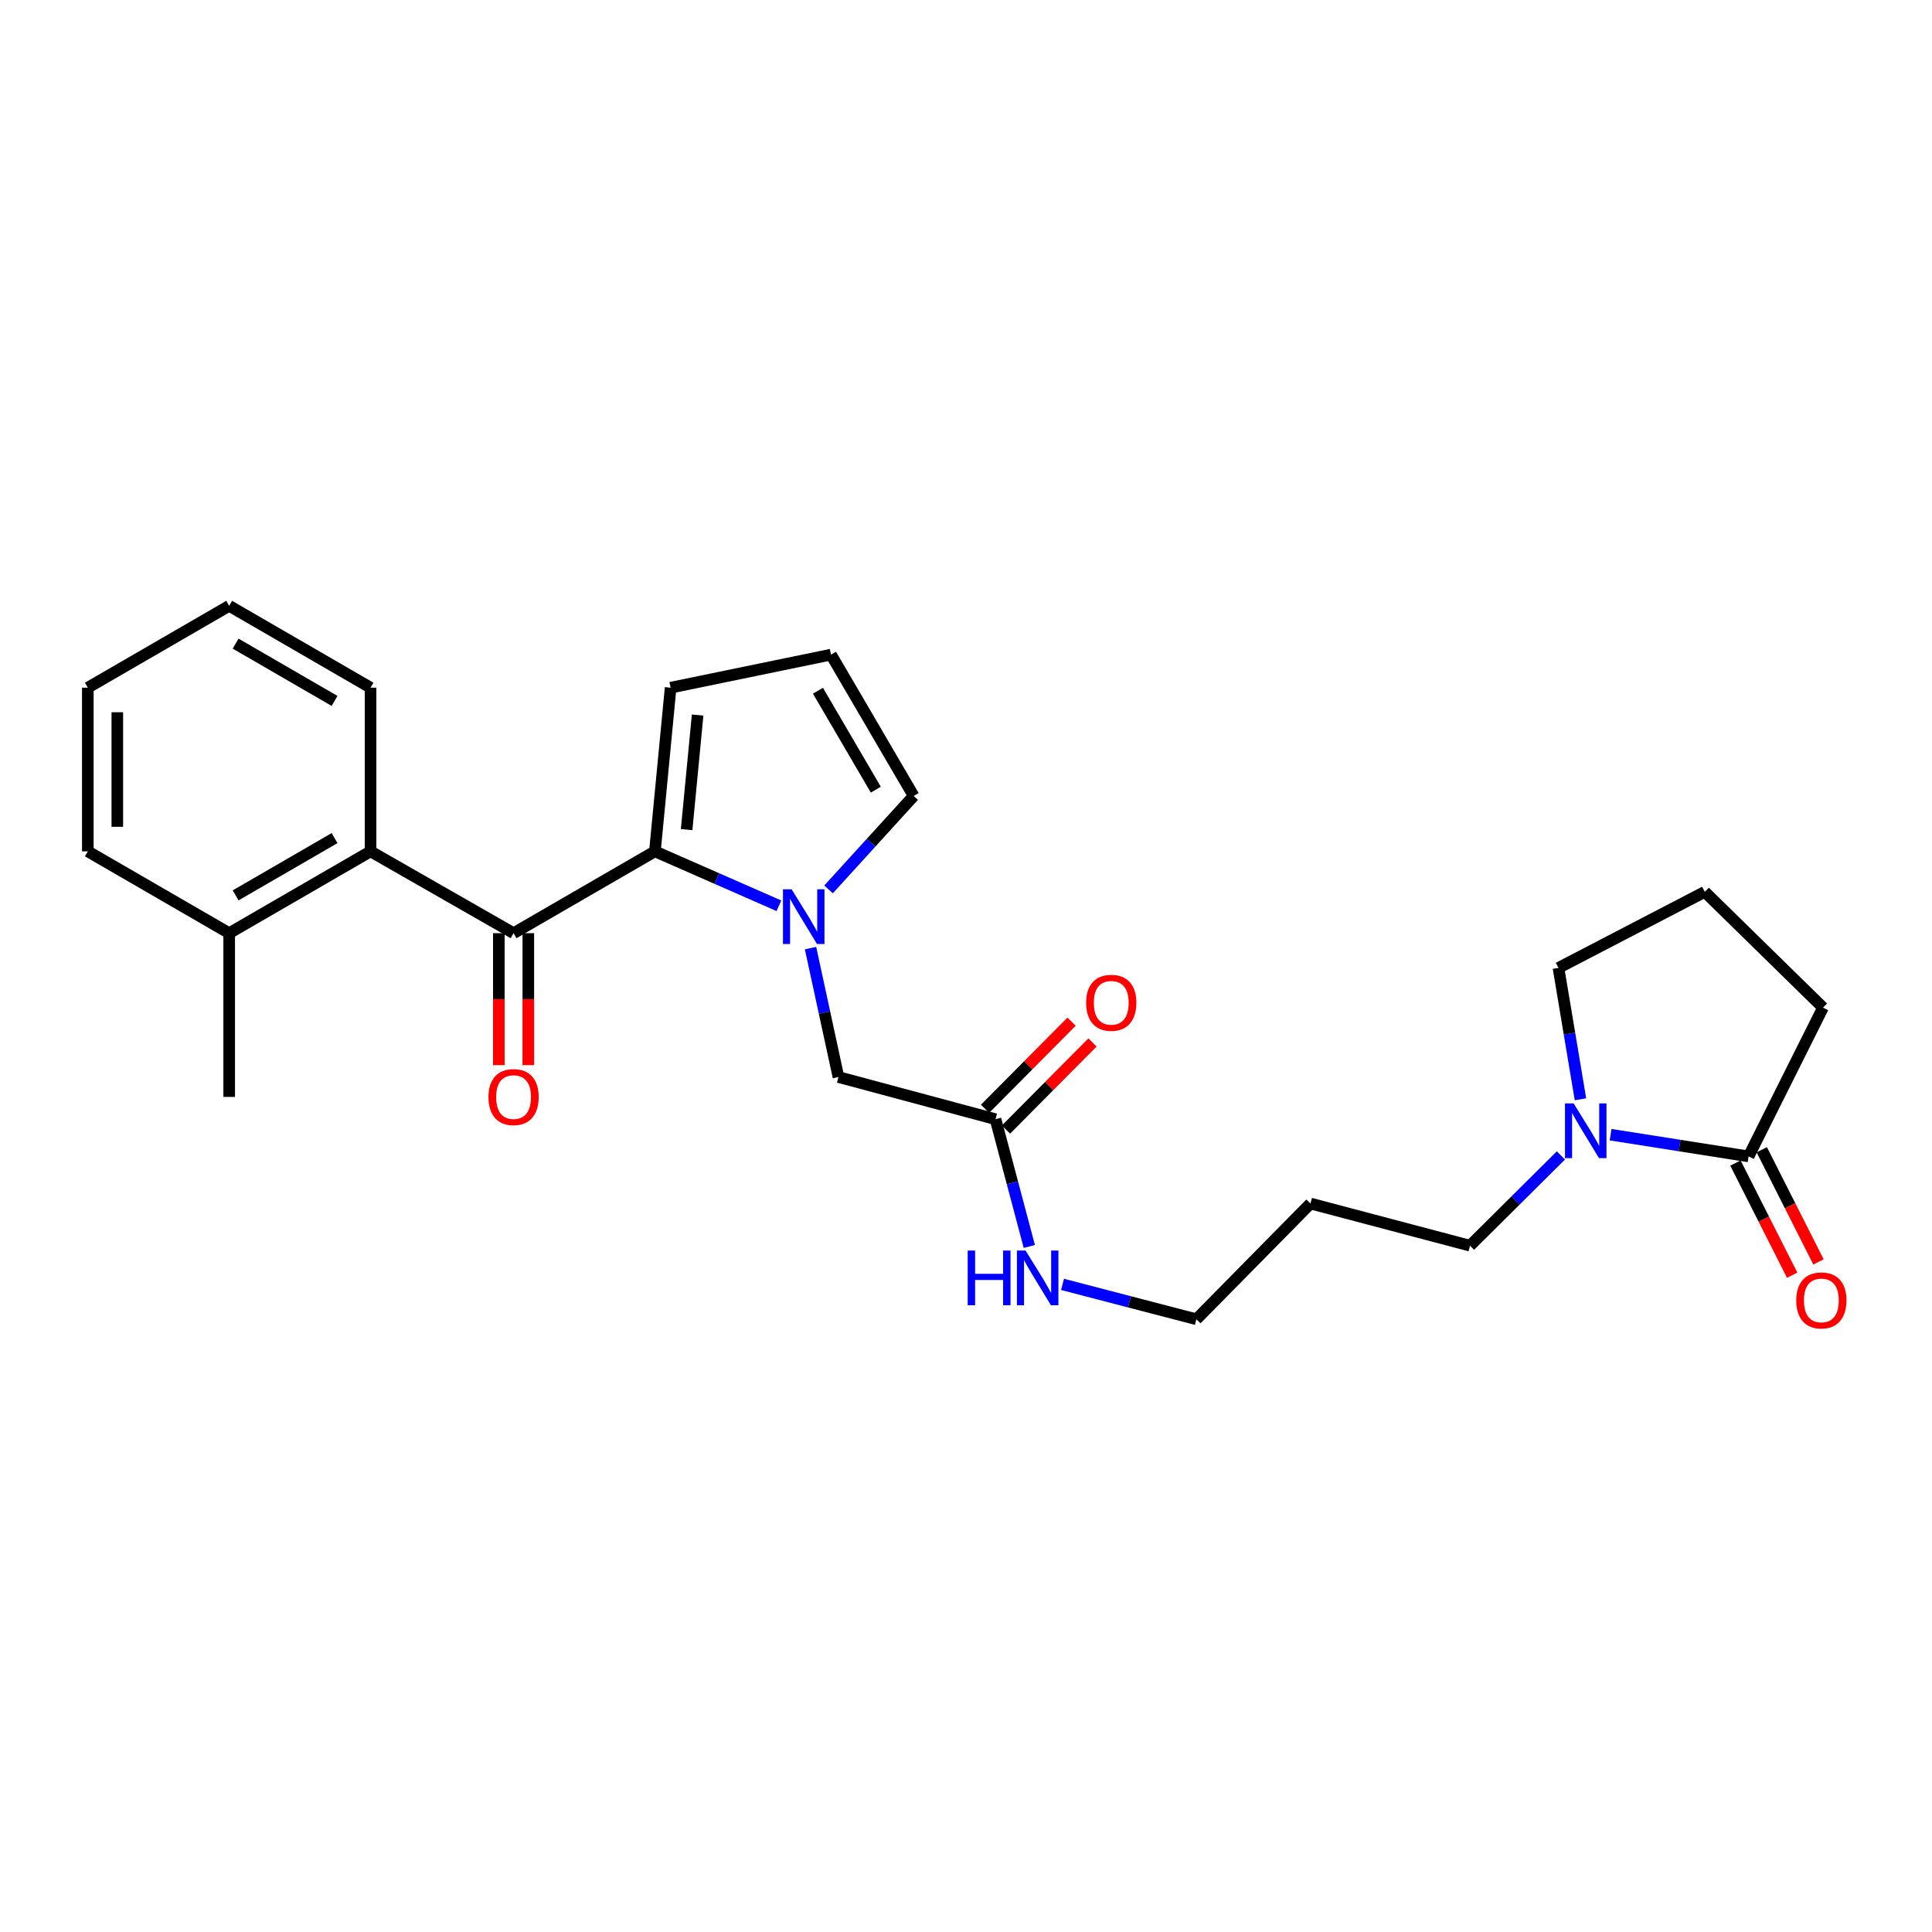 <?xml version='1.0' encoding='iso-8859-1'?>
<svg version='1.1' baseProfile='full'
              xmlns='http://www.w3.org/2000/svg'
                      xmlns:rdkit='http://www.rdkit.org/xml'
                      xmlns:xlink='http://www.w3.org/1999/xlink'
                  xml:space='preserve'
width='1000px' height='1000px' viewBox='0 0 1000 1000'>
<!-- END OF HEADER -->
<rect style='opacity:1.0;fill:#FFFFFF;stroke:none' width='1000' height='1000' x='0' y='0'> </rect>
<path class='bond-0' d='M 338.98,440.659 L 371.07,454.74' style='fill:none;fill-rule:evenodd;stroke:#000000;stroke-width:6px;stroke-linecap:butt;stroke-linejoin:miter;stroke-opacity:1' />
<path class='bond-0' d='M 371.07,454.74 L 403.161,468.821' style='fill:none;fill-rule:evenodd;stroke:#0000FF;stroke-width:6px;stroke-linecap:butt;stroke-linejoin:miter;stroke-opacity:1' />
<path class='bond-1' d='M 338.98,440.659 L 265.823,483.013' style='fill:none;fill-rule:evenodd;stroke:#000000;stroke-width:6px;stroke-linecap:butt;stroke-linejoin:miter;stroke-opacity:1' />
<path class='bond-8' d='M 338.98,440.659 L 347.113,355.943' style='fill:none;fill-rule:evenodd;stroke:#000000;stroke-width:6px;stroke-linecap:butt;stroke-linejoin:miter;stroke-opacity:1' />
<path class='bond-8' d='M 355.396,429.411 L 361.089,370.109' style='fill:none;fill-rule:evenodd;stroke:#000000;stroke-width:6px;stroke-linecap:butt;stroke-linejoin:miter;stroke-opacity:1' />
<path class='bond-5' d='M 419.53,490.739 L 426.757,524.108' style='fill:none;fill-rule:evenodd;stroke:#0000FF;stroke-width:6px;stroke-linecap:butt;stroke-linejoin:miter;stroke-opacity:1' />
<path class='bond-5' d='M 426.757,524.108 L 433.983,557.476' style='fill:none;fill-rule:evenodd;stroke:#000000;stroke-width:6px;stroke-linecap:butt;stroke-linejoin:miter;stroke-opacity:1' />
<path class='bond-6' d='M 428.856,460.349 L 450.883,436.171' style='fill:none;fill-rule:evenodd;stroke:#0000FF;stroke-width:6px;stroke-linecap:butt;stroke-linejoin:miter;stroke-opacity:1' />
<path class='bond-6' d='M 450.883,436.171 L 472.911,411.994' style='fill:none;fill-rule:evenodd;stroke:#000000;stroke-width:6px;stroke-linecap:butt;stroke-linejoin:miter;stroke-opacity:1' />
<path class='bond-3' d='M 265.823,483.013 L 191.793,440.659' style='fill:none;fill-rule:evenodd;stroke:#000000;stroke-width:6px;stroke-linecap:butt;stroke-linejoin:miter;stroke-opacity:1' />
<path class='bond-10' d='M 258.19,483.013 L 258.19,517.169' style='fill:none;fill-rule:evenodd;stroke:#000000;stroke-width:6px;stroke-linecap:butt;stroke-linejoin:miter;stroke-opacity:1' />
<path class='bond-10' d='M 258.19,517.169 L 258.19,551.324' style='fill:none;fill-rule:evenodd;stroke:#FF0000;stroke-width:6px;stroke-linecap:butt;stroke-linejoin:miter;stroke-opacity:1' />
<path class='bond-10' d='M 273.456,483.013 L 273.456,517.169' style='fill:none;fill-rule:evenodd;stroke:#000000;stroke-width:6px;stroke-linecap:butt;stroke-linejoin:miter;stroke-opacity:1' />
<path class='bond-10' d='M 273.456,517.169 L 273.456,551.324' style='fill:none;fill-rule:evenodd;stroke:#FF0000;stroke-width:6px;stroke-linecap:butt;stroke-linejoin:miter;stroke-opacity:1' />
<path class='bond-2' d='M 807.923,598.046 L 784.398,621.408' style='fill:none;fill-rule:evenodd;stroke:#0000FF;stroke-width:6px;stroke-linecap:butt;stroke-linejoin:miter;stroke-opacity:1' />
<path class='bond-2' d='M 784.398,621.408 L 760.872,644.77' style='fill:none;fill-rule:evenodd;stroke:#000000;stroke-width:6px;stroke-linecap:butt;stroke-linejoin:miter;stroke-opacity:1' />
<path class='bond-4' d='M 833.647,587.31 L 869.36,592.93' style='fill:none;fill-rule:evenodd;stroke:#0000FF;stroke-width:6px;stroke-linecap:butt;stroke-linejoin:miter;stroke-opacity:1' />
<path class='bond-4' d='M 869.36,592.93 L 905.074,598.549' style='fill:none;fill-rule:evenodd;stroke:#000000;stroke-width:6px;stroke-linecap:butt;stroke-linejoin:miter;stroke-opacity:1' />
<path class='bond-16' d='M 818.045,568.988 L 812.353,534.99' style='fill:none;fill-rule:evenodd;stroke:#0000FF;stroke-width:6px;stroke-linecap:butt;stroke-linejoin:miter;stroke-opacity:1' />
<path class='bond-16' d='M 812.353,534.99 L 806.661,500.993' style='fill:none;fill-rule:evenodd;stroke:#000000;stroke-width:6px;stroke-linecap:butt;stroke-linejoin:miter;stroke-opacity:1' />
<path class='bond-12' d='M 191.793,440.659 L 118.628,483.013' style='fill:none;fill-rule:evenodd;stroke:#000000;stroke-width:6px;stroke-linecap:butt;stroke-linejoin:miter;stroke-opacity:1' />
<path class='bond-12' d='M 173.17,433.801 L 121.955,463.448' style='fill:none;fill-rule:evenodd;stroke:#000000;stroke-width:6px;stroke-linecap:butt;stroke-linejoin:miter;stroke-opacity:1' />
<path class='bond-19' d='M 191.793,440.659 L 191.793,355.943' style='fill:none;fill-rule:evenodd;stroke:#000000;stroke-width:6px;stroke-linecap:butt;stroke-linejoin:miter;stroke-opacity:1' />
<path class='bond-11' d='M 898.262,601.993 L 912.942,631.022' style='fill:none;fill-rule:evenodd;stroke:#000000;stroke-width:6px;stroke-linecap:butt;stroke-linejoin:miter;stroke-opacity:1' />
<path class='bond-11' d='M 912.942,631.022 L 927.621,660.05' style='fill:none;fill-rule:evenodd;stroke:#FF0000;stroke-width:6px;stroke-linecap:butt;stroke-linejoin:miter;stroke-opacity:1' />
<path class='bond-11' d='M 911.885,595.104 L 926.565,624.133' style='fill:none;fill-rule:evenodd;stroke:#000000;stroke-width:6px;stroke-linecap:butt;stroke-linejoin:miter;stroke-opacity:1' />
<path class='bond-11' d='M 926.565,624.133 L 941.244,653.161' style='fill:none;fill-rule:evenodd;stroke:#FF0000;stroke-width:6px;stroke-linecap:butt;stroke-linejoin:miter;stroke-opacity:1' />
<path class='bond-17' d='M 905.074,598.549 L 943.586,521.55' style='fill:none;fill-rule:evenodd;stroke:#000000;stroke-width:6px;stroke-linecap:butt;stroke-linejoin:miter;stroke-opacity:1' />
<path class='bond-7' d='M 433.983,557.476 L 515.273,579.297' style='fill:none;fill-rule:evenodd;stroke:#000000;stroke-width:6px;stroke-linecap:butt;stroke-linejoin:miter;stroke-opacity:1' />
<path class='bond-26' d='M 472.911,411.994 L 430.124,338.837' style='fill:none;fill-rule:evenodd;stroke:#000000;stroke-width:6px;stroke-linecap:butt;stroke-linejoin:miter;stroke-opacity:1' />
<path class='bond-26' d='M 453.315,408.727 L 423.365,357.518' style='fill:none;fill-rule:evenodd;stroke:#000000;stroke-width:6px;stroke-linecap:butt;stroke-linejoin:miter;stroke-opacity:1' />
<path class='bond-13' d='M 520.689,584.675 L 543.081,562.125' style='fill:none;fill-rule:evenodd;stroke:#000000;stroke-width:6px;stroke-linecap:butt;stroke-linejoin:miter;stroke-opacity:1' />
<path class='bond-13' d='M 543.081,562.125 L 565.473,539.575' style='fill:none;fill-rule:evenodd;stroke:#FF0000;stroke-width:6px;stroke-linecap:butt;stroke-linejoin:miter;stroke-opacity:1' />
<path class='bond-13' d='M 509.857,573.919 L 532.249,551.369' style='fill:none;fill-rule:evenodd;stroke:#000000;stroke-width:6px;stroke-linecap:butt;stroke-linejoin:miter;stroke-opacity:1' />
<path class='bond-13' d='M 532.249,551.369 L 554.64,528.818' style='fill:none;fill-rule:evenodd;stroke:#FF0000;stroke-width:6px;stroke-linecap:butt;stroke-linejoin:miter;stroke-opacity:1' />
<path class='bond-14' d='M 515.273,579.297 L 524.021,612.228' style='fill:none;fill-rule:evenodd;stroke:#000000;stroke-width:6px;stroke-linecap:butt;stroke-linejoin:miter;stroke-opacity:1' />
<path class='bond-14' d='M 524.021,612.228 L 532.768,645.159' style='fill:none;fill-rule:evenodd;stroke:#0000FF;stroke-width:6px;stroke-linecap:butt;stroke-linejoin:miter;stroke-opacity:1' />
<path class='bond-9' d='M 347.113,355.943 L 430.124,338.837' style='fill:none;fill-rule:evenodd;stroke:#000000;stroke-width:6px;stroke-linecap:butt;stroke-linejoin:miter;stroke-opacity:1' />
<path class='bond-22' d='M 118.628,483.013 L 118.628,567.763' style='fill:none;fill-rule:evenodd;stroke:#000000;stroke-width:6px;stroke-linecap:butt;stroke-linejoin:miter;stroke-opacity:1' />
<path class='bond-23' d='M 118.628,483.013 L 45.455,440.659' style='fill:none;fill-rule:evenodd;stroke:#000000;stroke-width:6px;stroke-linecap:butt;stroke-linejoin:miter;stroke-opacity:1' />
<path class='bond-21' d='M 549.957,664.795 L 584.603,673.822' style='fill:none;fill-rule:evenodd;stroke:#0000FF;stroke-width:6px;stroke-linecap:butt;stroke-linejoin:miter;stroke-opacity:1' />
<path class='bond-21' d='M 584.603,673.822 L 619.249,682.849' style='fill:none;fill-rule:evenodd;stroke:#000000;stroke-width:6px;stroke-linecap:butt;stroke-linejoin:miter;stroke-opacity:1' />
<path class='bond-15' d='M 760.872,644.77 L 678.302,622.94' style='fill:none;fill-rule:evenodd;stroke:#000000;stroke-width:6px;stroke-linecap:butt;stroke-linejoin:miter;stroke-opacity:1' />
<path class='bond-20' d='M 806.661,500.993 L 882.396,461.616' style='fill:none;fill-rule:evenodd;stroke:#000000;stroke-width:6px;stroke-linecap:butt;stroke-linejoin:miter;stroke-opacity:1' />
<path class='bond-28' d='M 943.586,521.55 L 882.396,461.616' style='fill:none;fill-rule:evenodd;stroke:#000000;stroke-width:6px;stroke-linecap:butt;stroke-linejoin:miter;stroke-opacity:1' />
<path class='bond-18' d='M 678.302,622.94 L 619.249,682.849' style='fill:none;fill-rule:evenodd;stroke:#000000;stroke-width:6px;stroke-linecap:butt;stroke-linejoin:miter;stroke-opacity:1' />
<path class='bond-24' d='M 191.793,355.943 L 118.628,313.572' style='fill:none;fill-rule:evenodd;stroke:#000000;stroke-width:6px;stroke-linecap:butt;stroke-linejoin:miter;stroke-opacity:1' />
<path class='bond-24' d='M 173.168,362.798 L 121.953,333.138' style='fill:none;fill-rule:evenodd;stroke:#000000;stroke-width:6px;stroke-linecap:butt;stroke-linejoin:miter;stroke-opacity:1' />
<path class='bond-27' d='M 45.455,440.659 L 45.455,355.943' style='fill:none;fill-rule:evenodd;stroke:#000000;stroke-width:6px;stroke-linecap:butt;stroke-linejoin:miter;stroke-opacity:1' />
<path class='bond-27' d='M 60.72,427.952 L 60.72,368.651' style='fill:none;fill-rule:evenodd;stroke:#000000;stroke-width:6px;stroke-linecap:butt;stroke-linejoin:miter;stroke-opacity:1' />
<path class='bond-25' d='M 118.628,313.572 L 45.455,355.943' style='fill:none;fill-rule:evenodd;stroke:#000000;stroke-width:6px;stroke-linecap:butt;stroke-linejoin:miter;stroke-opacity:1' />
<path  class='atom-1' d='M 409.744 460.296
L 419.024 475.296
Q 419.944 476.776, 421.424 479.456
Q 422.904 482.136, 422.984 482.296
L 422.984 460.296
L 426.744 460.296
L 426.744 488.616
L 422.864 488.616
L 412.904 472.216
Q 411.744 470.296, 410.504 468.096
Q 409.304 465.896, 408.944 465.216
L 408.944 488.616
L 405.264 488.616
L 405.264 460.296
L 409.744 460.296
' fill='#0000FF'/>
<path  class='atom-3' d='M 814.513 571.125
L 823.793 586.125
Q 824.713 587.605, 826.193 590.285
Q 827.673 592.965, 827.753 593.125
L 827.753 571.125
L 831.513 571.125
L 831.513 599.445
L 827.633 599.445
L 817.673 583.045
Q 816.513 581.125, 815.273 578.925
Q 814.073 576.725, 813.713 576.045
L 813.713 599.445
L 810.033 599.445
L 810.033 571.125
L 814.513 571.125
' fill='#0000FF'/>
<path  class='atom-11' d='M 252.823 567.843
Q 252.823 561.043, 256.183 557.243
Q 259.543 553.443, 265.823 553.443
Q 272.103 553.443, 275.463 557.243
Q 278.823 561.043, 278.823 567.843
Q 278.823 574.723, 275.423 578.643
Q 272.023 582.523, 265.823 582.523
Q 259.583 582.523, 256.183 578.643
Q 252.823 574.763, 252.823 567.843
M 265.823 579.323
Q 270.143 579.323, 272.463 576.443
Q 274.823 573.523, 274.823 567.843
Q 274.823 562.283, 272.463 559.483
Q 270.143 556.643, 265.823 556.643
Q 261.503 556.643, 259.143 559.443
Q 256.823 562.243, 256.823 567.843
Q 256.823 573.563, 259.143 576.443
Q 261.503 579.323, 265.823 579.323
' fill='#FF0000'/>
<path  class='atom-12' d='M 929.729 673.091
Q 929.729 666.291, 933.089 662.491
Q 936.449 658.691, 942.729 658.691
Q 949.009 658.691, 952.369 662.491
Q 955.729 666.291, 955.729 673.091
Q 955.729 679.971, 952.329 683.891
Q 948.929 687.771, 942.729 687.771
Q 936.489 687.771, 933.089 683.891
Q 929.729 680.011, 929.729 673.091
M 942.729 684.571
Q 947.049 684.571, 949.369 681.691
Q 951.729 678.771, 951.729 673.091
Q 951.729 667.531, 949.369 664.731
Q 947.049 661.891, 942.729 661.891
Q 938.409 661.891, 936.049 664.691
Q 933.729 667.491, 933.729 673.091
Q 933.729 678.811, 936.049 681.691
Q 938.409 684.571, 942.729 684.571
' fill='#FF0000'/>
<path  class='atom-14' d='M 562.182 519.044
Q 562.182 512.244, 565.542 508.444
Q 568.902 504.644, 575.182 504.644
Q 581.462 504.644, 584.822 508.444
Q 588.182 512.244, 588.182 519.044
Q 588.182 525.924, 584.782 529.844
Q 581.382 533.724, 575.182 533.724
Q 568.942 533.724, 565.542 529.844
Q 562.182 525.964, 562.182 519.044
M 575.182 530.524
Q 579.502 530.524, 581.822 527.644
Q 584.182 524.724, 584.182 519.044
Q 584.182 513.484, 581.822 510.684
Q 579.502 507.844, 575.182 507.844
Q 570.862 507.844, 568.502 510.644
Q 566.182 513.444, 566.182 519.044
Q 566.182 524.764, 568.502 527.644
Q 570.862 530.524, 575.182 530.524
' fill='#FF0000'/>
<path  class='atom-15' d='M 500.874 647.283
L 504.714 647.283
L 504.714 659.323
L 519.194 659.323
L 519.194 647.283
L 523.034 647.283
L 523.034 675.603
L 519.194 675.603
L 519.194 662.523
L 504.714 662.523
L 504.714 675.603
L 500.874 675.603
L 500.874 647.283
' fill='#0000FF'/>
<path  class='atom-15' d='M 530.834 647.283
L 540.114 662.283
Q 541.034 663.763, 542.514 666.443
Q 543.994 669.123, 544.074 669.283
L 544.074 647.283
L 547.834 647.283
L 547.834 675.603
L 543.954 675.603
L 533.994 659.203
Q 532.834 657.283, 531.594 655.083
Q 530.394 652.883, 530.034 652.203
L 530.034 675.603
L 526.354 675.603
L 526.354 647.283
L 530.834 647.283
' fill='#0000FF'/>
</svg>
